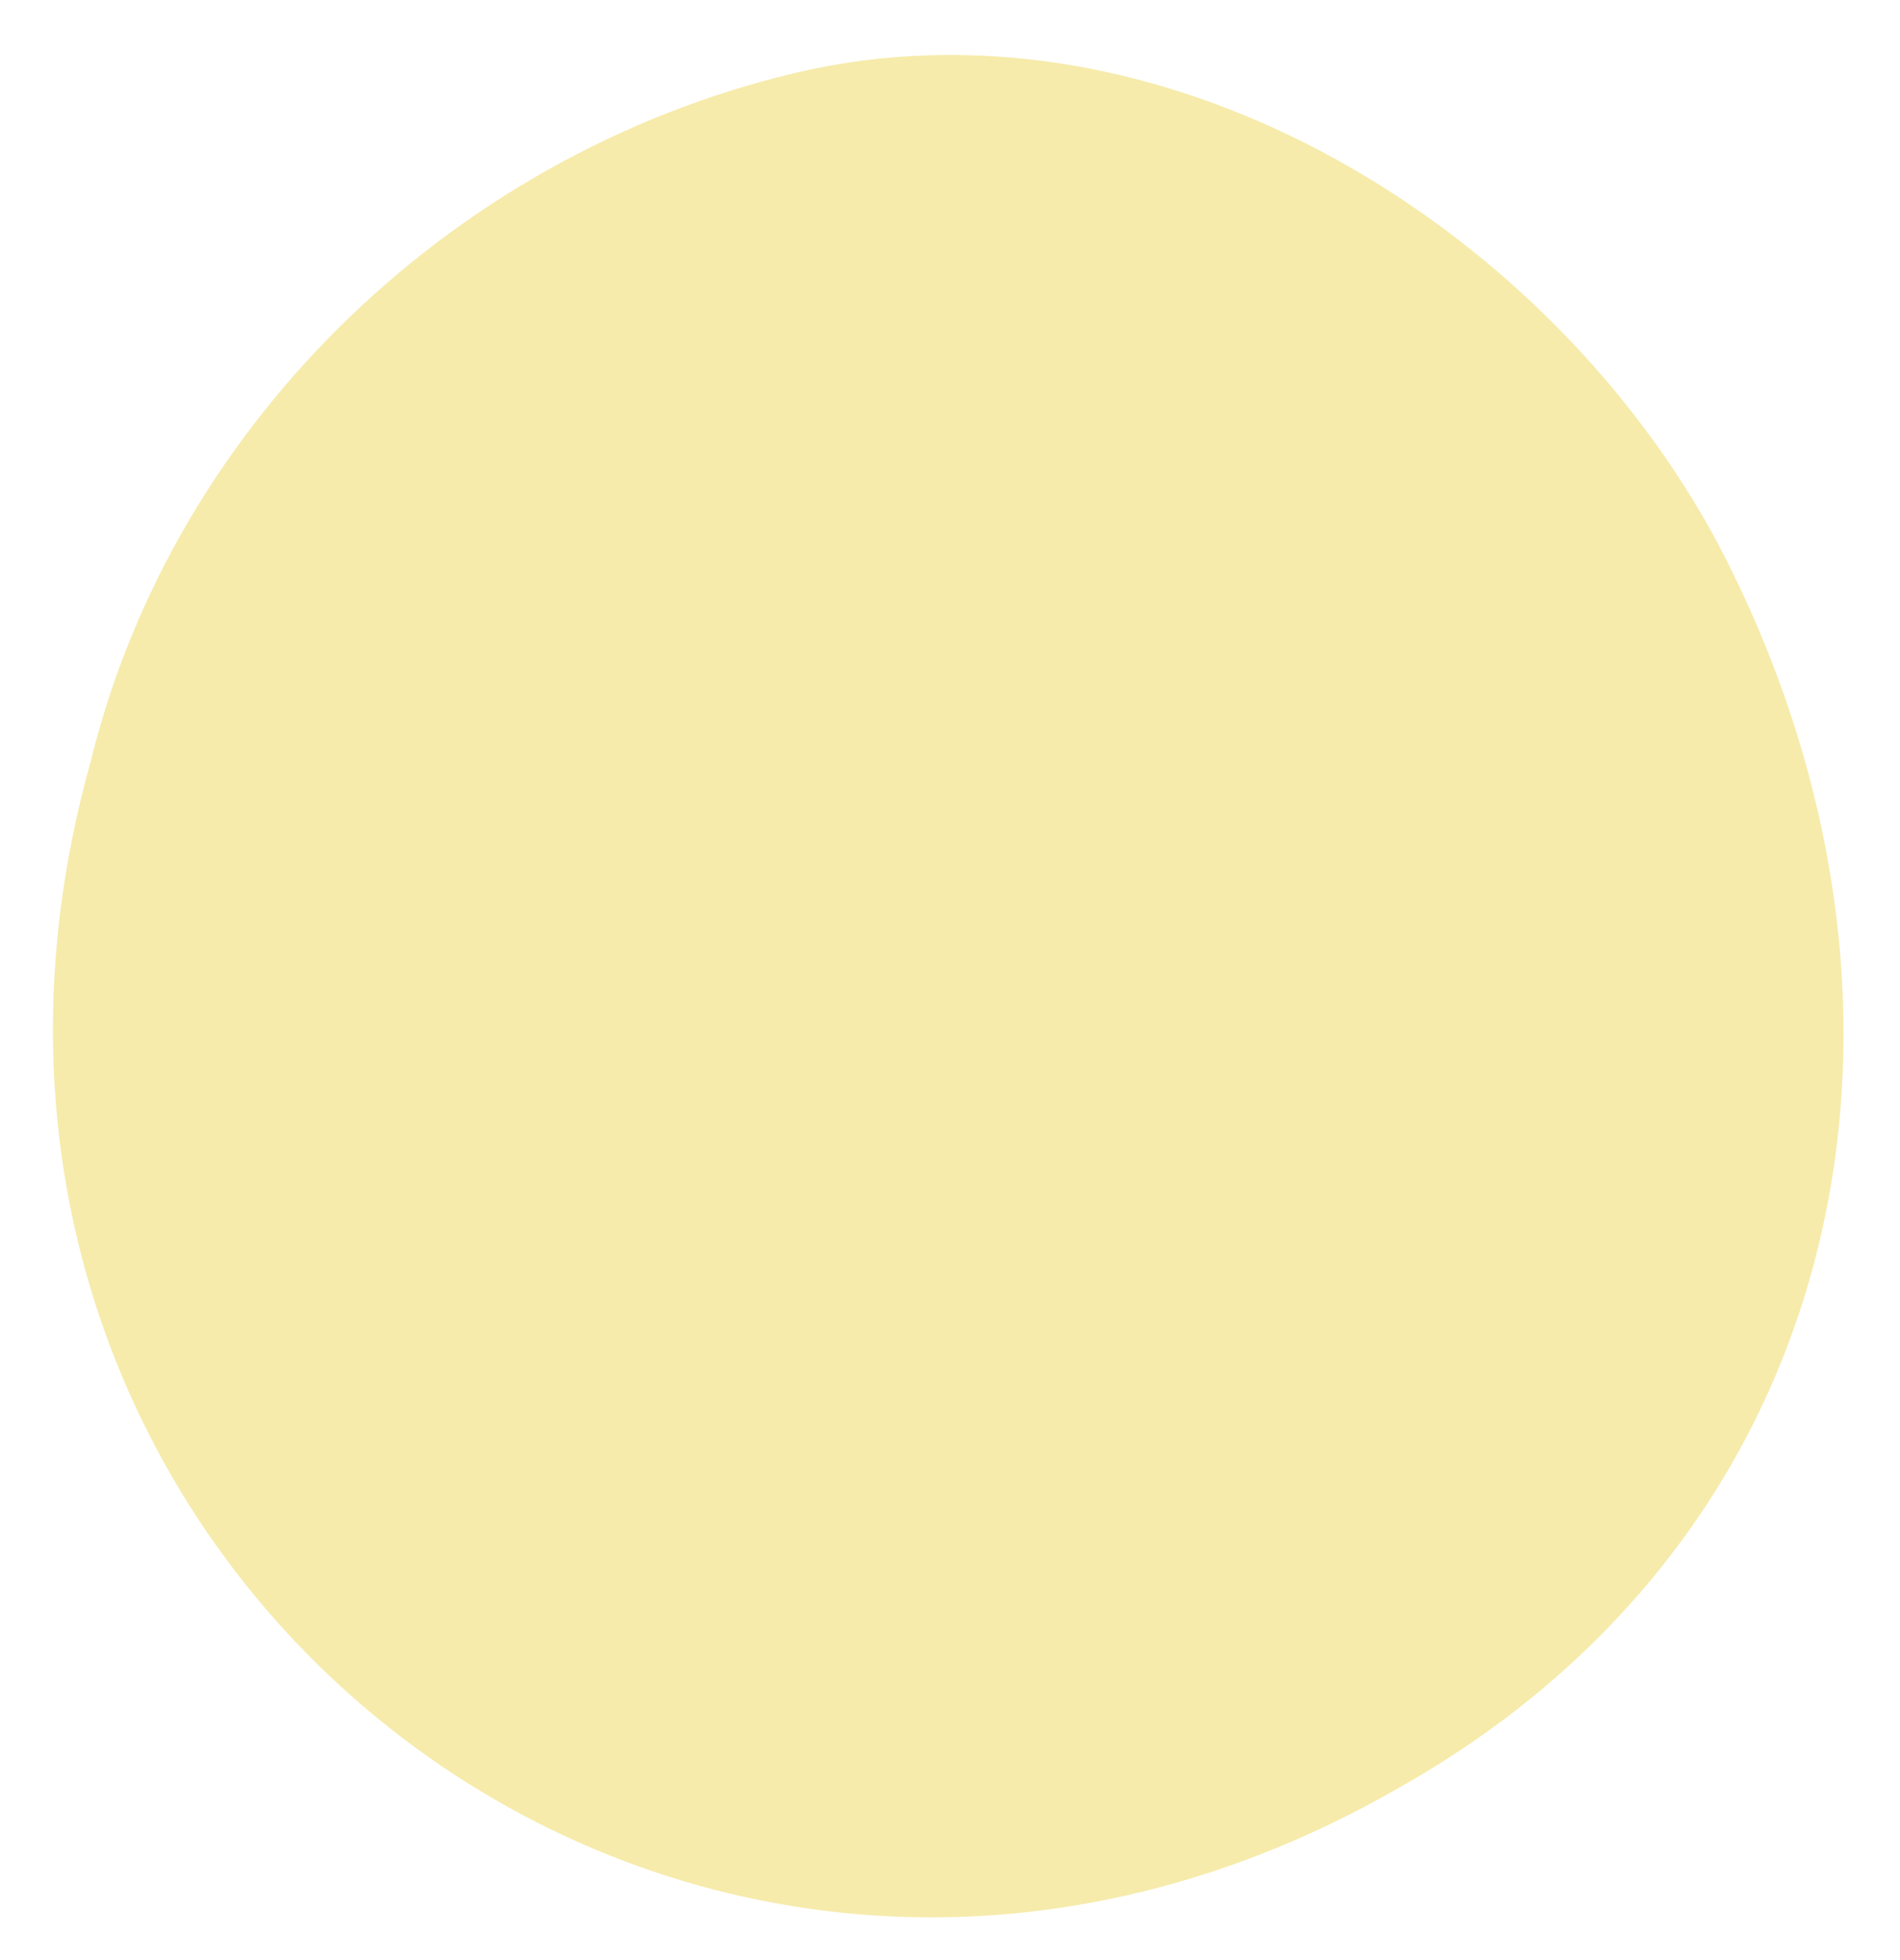 <?xml version="1.0" encoding="UTF-8"?> <svg xmlns="http://www.w3.org/2000/svg" width="32" height="33" viewBox="0 0 32 33" fill="none"><path d="M28.944 9.171C26.12 3.876 19.766 -0.125 13.647 1.17C7.764 2.464 2.94 7.053 1.528 12.819C-2.238 26.233 11.412 37.058 23.531 30.116C31.297 25.762 32.944 16.819 28.944 9.171Z" fill="#F6EBAB"></path></svg> 